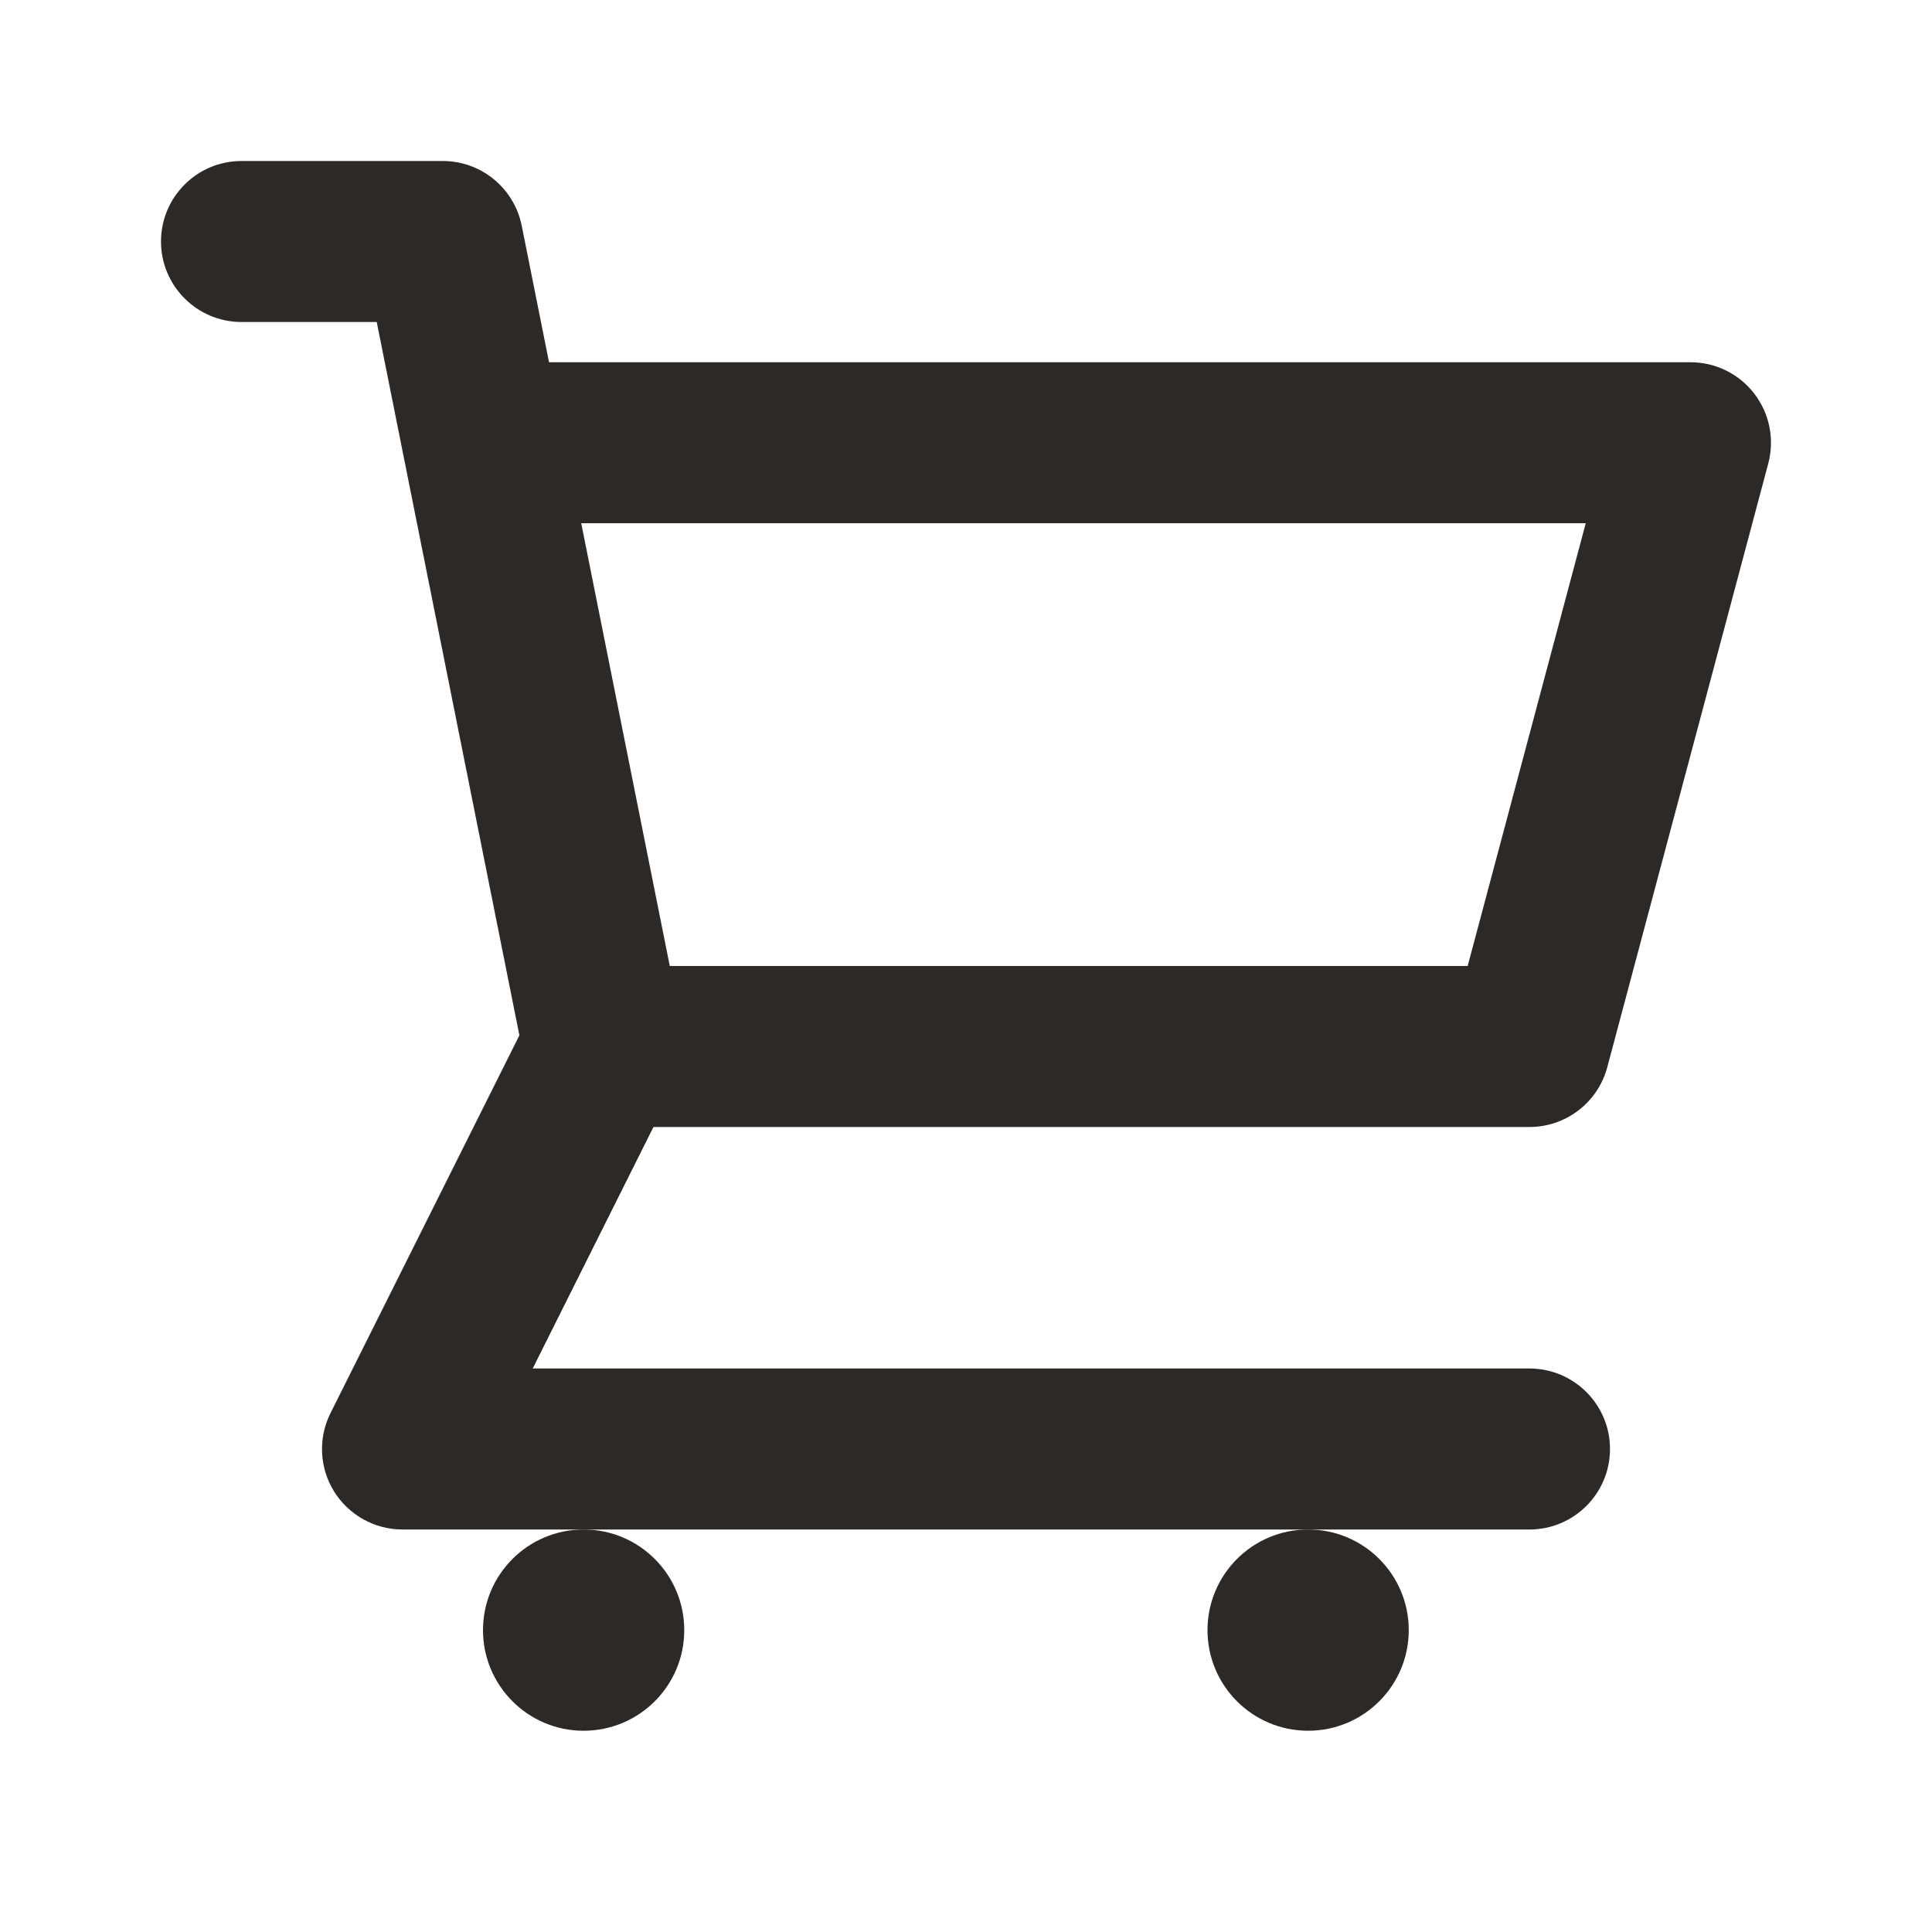<svg width="24" height="24" viewBox="0 0 24 24" fill="none" xmlns="http://www.w3.org/2000/svg">
<path d="M3 2C2.448 2 2 2.448 2 3C2 3.552 2.448 4 3 4V2ZM5.5 3L6.481 2.804C6.387 2.336 5.977 2 5.5 2V3ZM7.5 13L6.519 13.196C6.613 13.664 7.023 14 7.5 14V13ZM19 13V14C19.453 14 19.849 13.695 19.966 13.258L19 13ZM21 5.5L21.966 5.758C22.046 5.457 21.982 5.137 21.793 4.891C21.604 4.644 21.311 4.5 21 4.5V5.5ZM3 4H5.5V2H3V4ZM7.5 14H19V12H7.5V14ZM19.966 13.258L21.966 5.758L20.034 5.242L18.034 12.742L19.966 13.258ZM4.519 3.196L5.019 5.696L6.981 5.304L6.481 2.804L4.519 3.196ZM5.019 5.696L6.519 13.196L8.481 12.804L6.981 5.304L5.019 5.696ZM21 4.5H6V6.5H21V4.5Z" fill="#2D2926"/>
<path d="M5 18L4.106 17.553C3.951 17.863 3.967 18.231 4.149 18.526C4.332 18.82 4.653 19 5 19V18ZM19 19C19.552 19 20 18.552 20 18C20 17.448 19.552 17 19 17V19ZM6.606 12.553L4.106 17.553L5.894 18.447L8.394 13.447L6.606 12.553ZM5 19H19V17H5V19Z" fill="#2D2926"/>
<circle cx="7.25" cy="20.25" r="1.25" fill="#2D2926"/>
<circle cx="16.25" cy="20.25" r="1.25" fill="#2D2926"/>
</svg>
